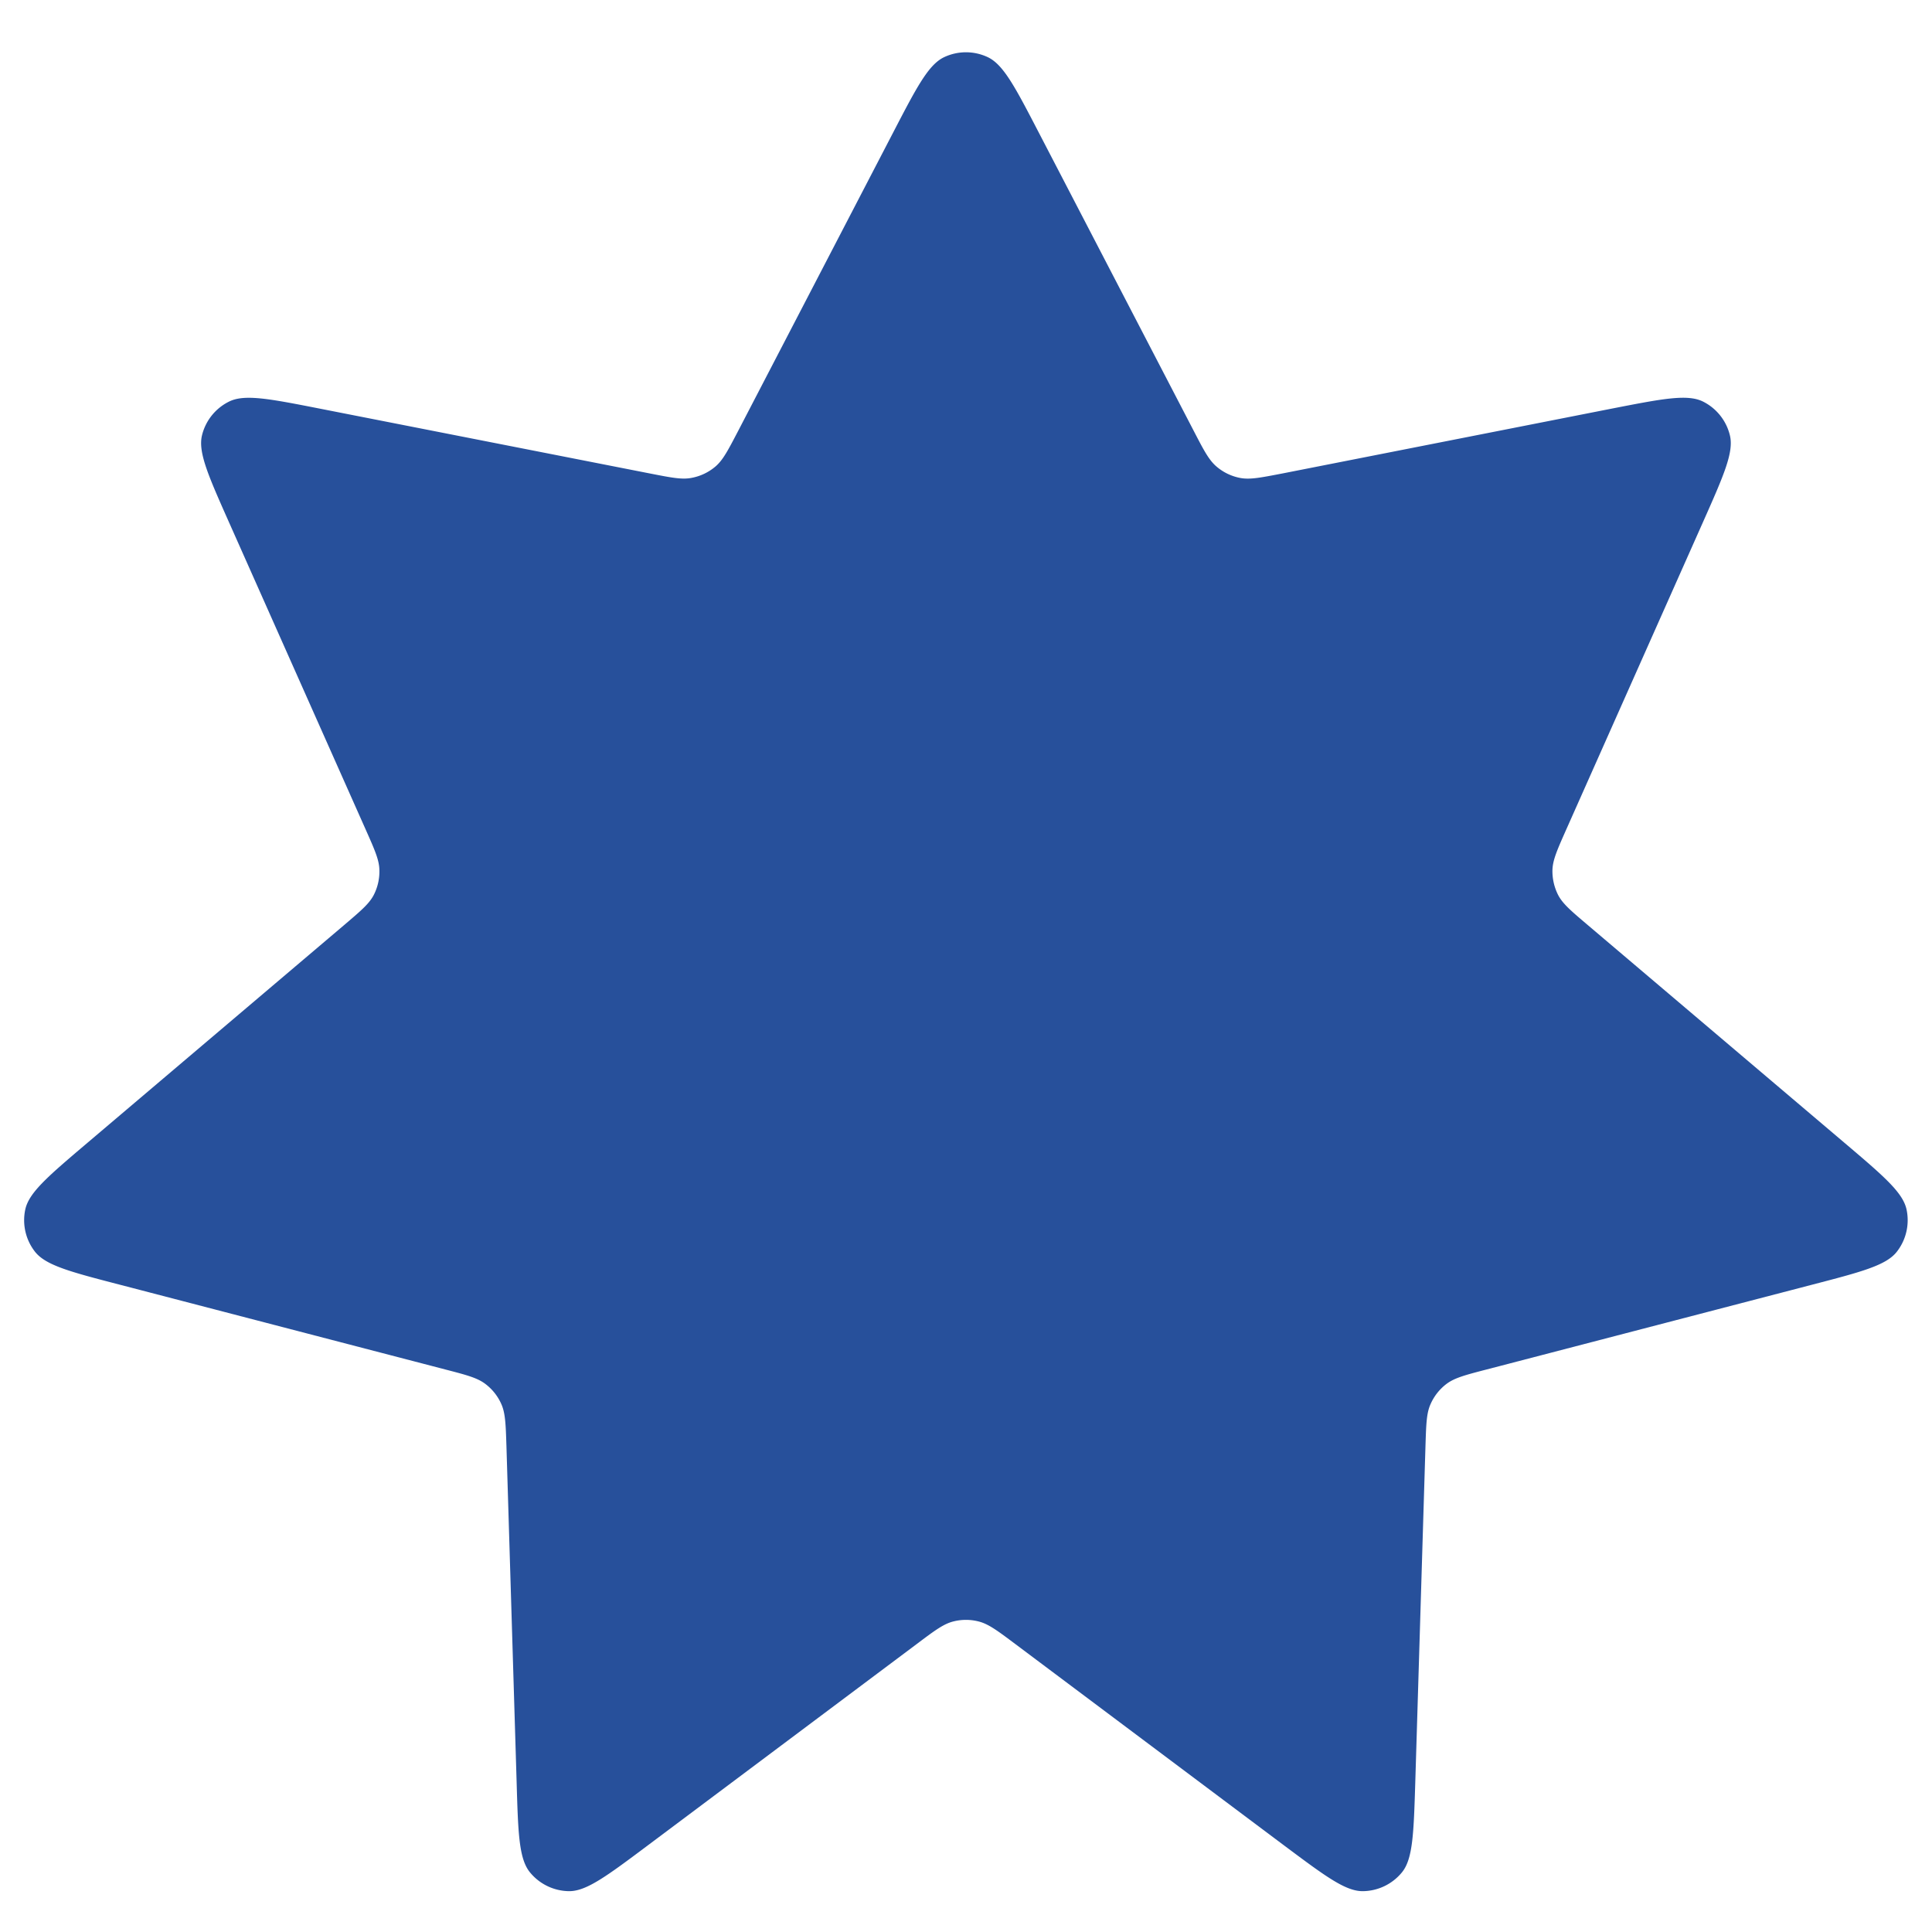 <svg width="22" height="22" fill="none" xmlns="http://www.w3.org/2000/svg"><path d="M10.171 1.508c.268-.516.402-.774.582-.858a.583.583 0 01.493 0c.18.084.314.342.582.858l1.765 3.398c.115.222.173.333.26.407a.58.58 0 00.267.129c.112.022.235-.003.48-.05l3.758-.74c.57-.111.855-.167 1.033-.08a.583.583 0 01.308.387c.046.192-.072.458-.308.989l-1.556 3.498c-.102.23-.153.344-.157.458a.6.6 0 00.066.29c.053.1.149.181.34.343l2.92 2.477c.443.376.664.564.706.758a.583.583 0 01-.11.481c-.121.156-.403.23-.965.376l-3.705.965c-.243.063-.364.095-.456.163a.582.582 0 00-.184.232c-.047.104-.05.23-.058.48l-.116 3.827c-.018.581-.027.872-.152 1.025a.583.583 0 01-.445.214c-.198.002-.43-.172-.896-.52l-3.064-2.296c-.2-.15-.301-.225-.411-.254a.583.583 0 00-.297 0c-.11.029-.21.104-.411.255l-3.065 2.295c-.465.348-.698.522-.896.52a.583.583 0 01-.444-.214c-.126-.154-.135-.444-.152-1.025l-.116-3.827c-.008-.25-.012-.376-.058-.48a.583.583 0 00-.185-.232c-.091-.068-.212-.1-.455-.163l-3.705-.965c-.563-.146-.844-.22-.966-.376a.583.583 0 01-.11-.481c.042-.194.264-.382.707-.758l2.92-2.477c.19-.162.287-.243.34-.344a.584.584 0 00.065-.29c-.003-.113-.054-.228-.156-.457L2.608 5.948c-.236-.531-.354-.797-.308-.99a.583.583 0 01.308-.385c.177-.088.462-.032 1.033.08l3.757.738c.246.048.369.073.48.05a.583.583 0 00.268-.128c.087-.074.144-.185.26-.407l1.765-3.398z" fill="#27509B"/></svg>